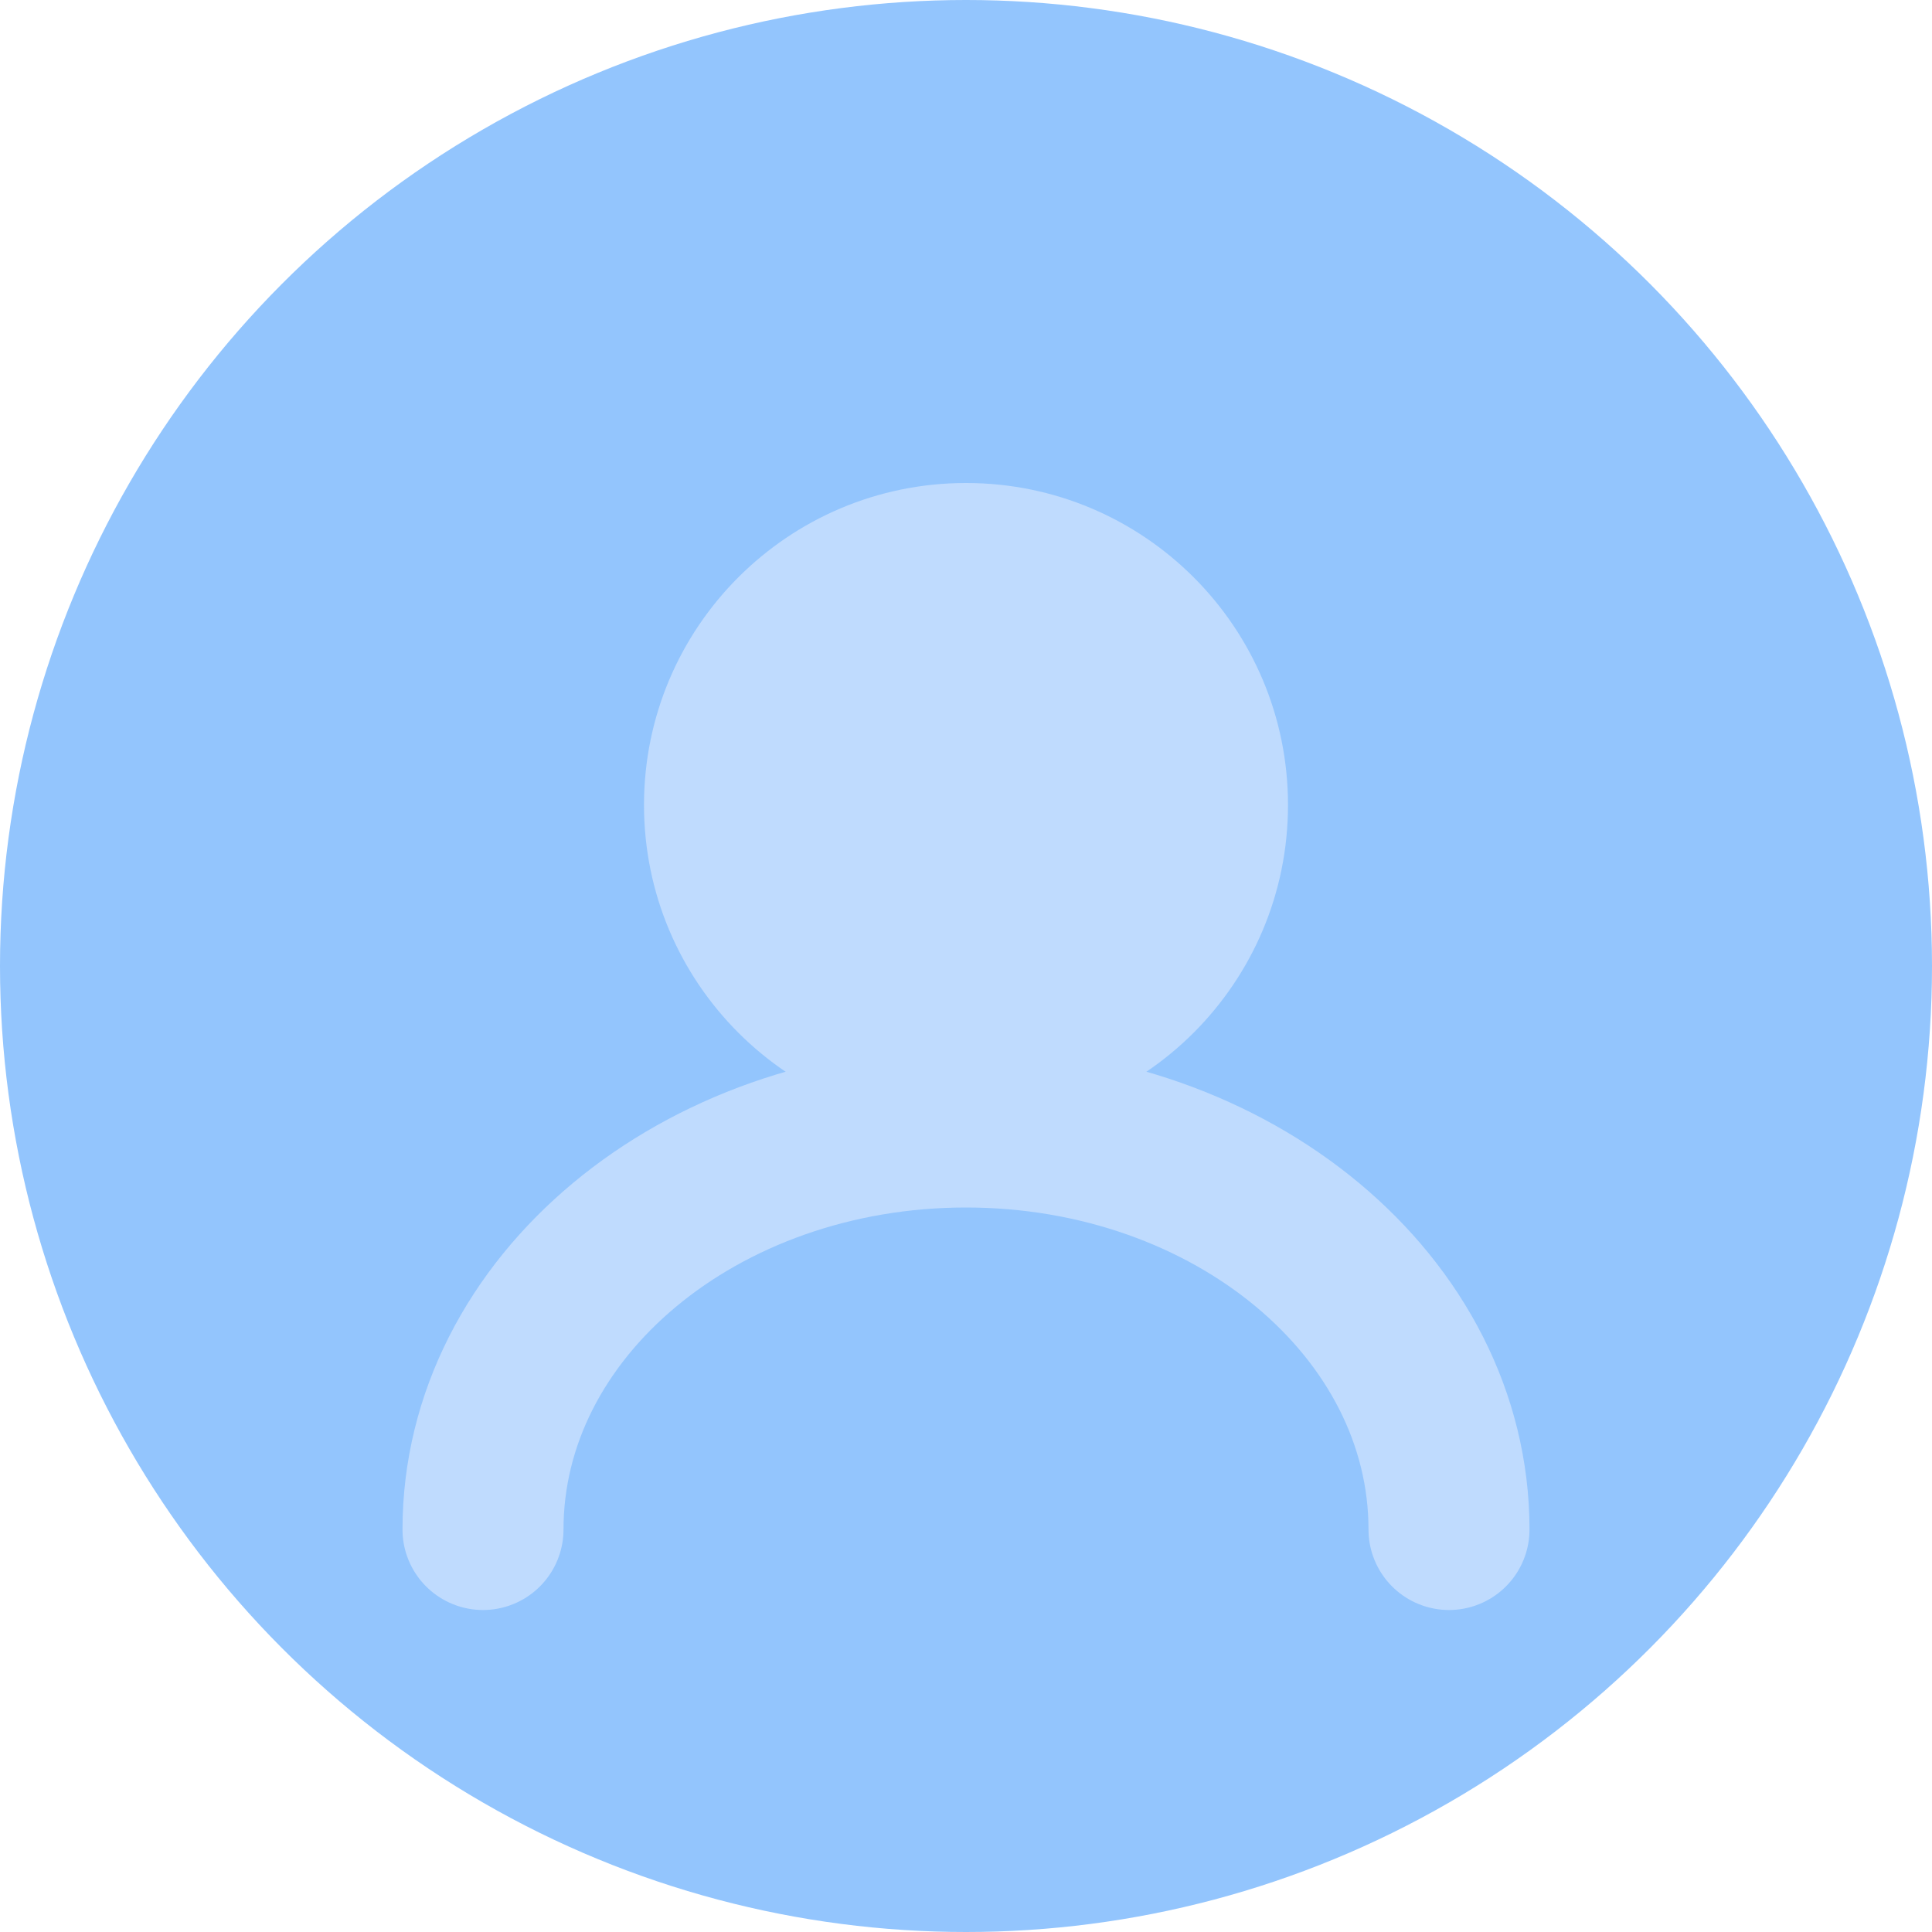 <svg width="48" height="48" viewBox="0 0 48 48" fill="none" xmlns="http://www.w3.org/2000/svg">
  <circle cx="24" cy="24" r="24" fill="#93C5FD"/>
  <path d="M24 12C19.582 12 16 15.582 16 20C16 24.418 19.582 28 24 28C28.418 28 32 24.418 32 20C32 15.582 28.418 12 24 12Z" fill="#BFDBFE"/>
  <path d="M36 38C36 32.477 30.627 28 24 28C17.373 28 12 32.477 12 38" stroke="#BFDBFE" stroke-width="4" stroke-linecap="round"/>
</svg> 